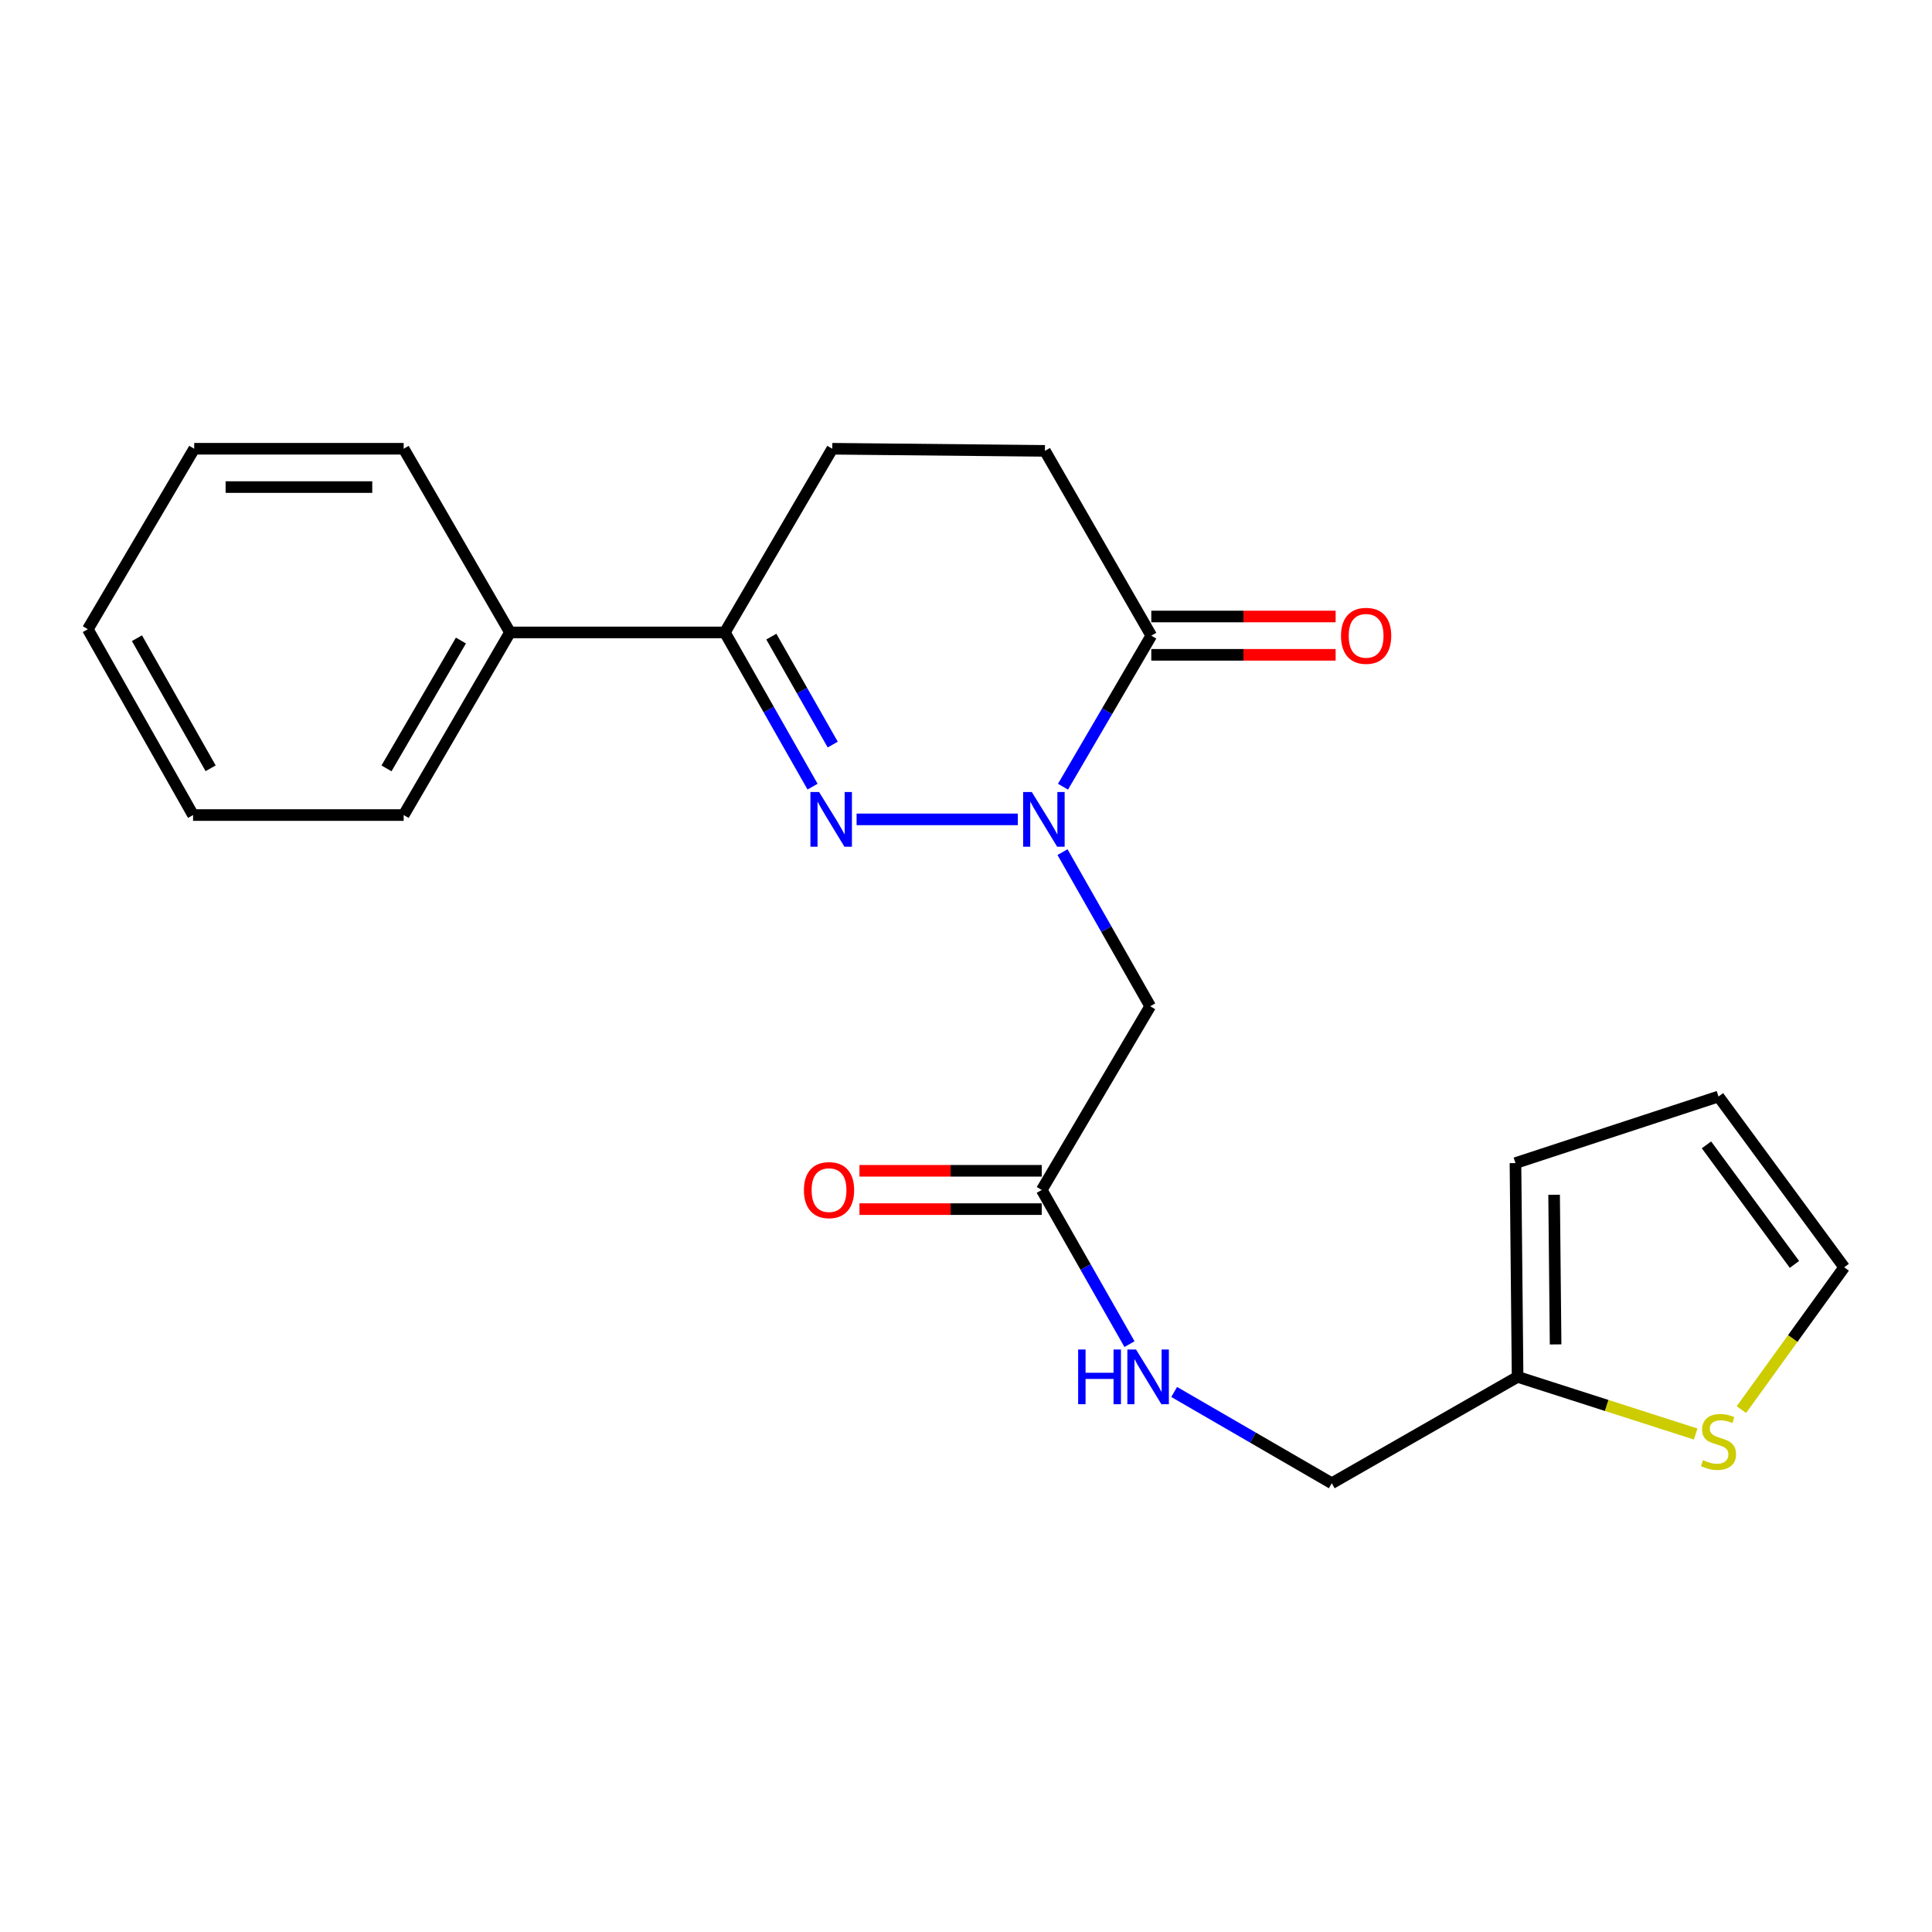 <?xml version='1.0' encoding='iso-8859-1'?>
<svg version='1.1' baseProfile='full'
              xmlns='http://www.w3.org/2000/svg'
                      xmlns:rdkit='http://www.rdkit.org/xml'
                      xmlns:xlink='http://www.w3.org/1999/xlink'
                  xml:space='preserve'
width='1000px' height='1000px' viewBox='0 0 1000 1000'>
<!-- END OF HEADER -->
<rect style='opacity:1.0;fill:#FFFFFF;stroke:none' width='1000' height='1000' x='0' y='0'> </rect>
<path class='bond-0' d='M 526.823,424.108 L 443.369,424.108' style='fill:none;fill-rule:evenodd;stroke:#0000FF;stroke-width:6px;stroke-linecap:butt;stroke-linejoin:miter;stroke-opacity:1' />
<path class='bond-1' d='M 550.203,407.195 L 573.055,368.106' style='fill:none;fill-rule:evenodd;stroke:#0000FF;stroke-width:6px;stroke-linecap:butt;stroke-linejoin:miter;stroke-opacity:1' />
<path class='bond-1' d='M 573.055,368.106 L 595.906,329.018' style='fill:none;fill-rule:evenodd;stroke:#000000;stroke-width:6px;stroke-linecap:butt;stroke-linejoin:miter;stroke-opacity:1' />
<path class='bond-2' d='M 549.953,441.051 L 572.649,480.946' style='fill:none;fill-rule:evenodd;stroke:#0000FF;stroke-width:6px;stroke-linecap:butt;stroke-linejoin:miter;stroke-opacity:1' />
<path class='bond-2' d='M 572.649,480.946 L 595.344,520.841' style='fill:none;fill-rule:evenodd;stroke:#000000;stroke-width:6px;stroke-linecap:butt;stroke-linejoin:miter;stroke-opacity:1' />
<path class='bond-3' d='M 420.579,407.165 L 397.882,367.254' style='fill:none;fill-rule:evenodd;stroke:#0000FF;stroke-width:6px;stroke-linecap:butt;stroke-linejoin:miter;stroke-opacity:1' />
<path class='bond-3' d='M 397.882,367.254 L 375.185,327.343' style='fill:none;fill-rule:evenodd;stroke:#000000;stroke-width:6px;stroke-linecap:butt;stroke-linejoin:miter;stroke-opacity:1' />
<path class='bond-3' d='M 431.015,385.385 L 415.127,357.447' style='fill:none;fill-rule:evenodd;stroke:#0000FF;stroke-width:6px;stroke-linecap:butt;stroke-linejoin:miter;stroke-opacity:1' />
<path class='bond-3' d='M 415.127,357.447 L 399.239,329.509' style='fill:none;fill-rule:evenodd;stroke:#000000;stroke-width:6px;stroke-linecap:butt;stroke-linejoin:miter;stroke-opacity:1' />
<path class='bond-8' d='M 595.906,329.018 L 540.855,233.365' style='fill:none;fill-rule:evenodd;stroke:#000000;stroke-width:6px;stroke-linecap:butt;stroke-linejoin:miter;stroke-opacity:1' />
<path class='bond-9' d='M 595.906,338.937 L 643.612,338.937' style='fill:none;fill-rule:evenodd;stroke:#000000;stroke-width:6px;stroke-linecap:butt;stroke-linejoin:miter;stroke-opacity:1' />
<path class='bond-9' d='M 643.612,338.937 L 691.319,338.937' style='fill:none;fill-rule:evenodd;stroke:#FF0000;stroke-width:6px;stroke-linecap:butt;stroke-linejoin:miter;stroke-opacity:1' />
<path class='bond-9' d='M 595.906,319.099 L 643.612,319.099' style='fill:none;fill-rule:evenodd;stroke:#000000;stroke-width:6px;stroke-linecap:butt;stroke-linejoin:miter;stroke-opacity:1' />
<path class='bond-9' d='M 643.612,319.099 L 691.319,319.099' style='fill:none;fill-rule:evenodd;stroke:#FF0000;stroke-width:6px;stroke-linecap:butt;stroke-linejoin:miter;stroke-opacity:1' />
<path class='bond-4' d='M 595.344,520.841 L 539.202,615.92' style='fill:none;fill-rule:evenodd;stroke:#000000;stroke-width:6px;stroke-linecap:butt;stroke-linejoin:miter;stroke-opacity:1' />
<path class='bond-13' d='M 375.185,327.343 L 263.971,327.343' style='fill:none;fill-rule:evenodd;stroke:#000000;stroke-width:6px;stroke-linecap:butt;stroke-linejoin:miter;stroke-opacity:1' />
<path class='bond-22' d='M 375.185,327.343 L 430.787,232.274' style='fill:none;fill-rule:evenodd;stroke:#000000;stroke-width:6px;stroke-linecap:butt;stroke-linejoin:miter;stroke-opacity:1' />
<path class='bond-7' d='M 539.202,615.92 L 561.912,655.821' style='fill:none;fill-rule:evenodd;stroke:#000000;stroke-width:6px;stroke-linecap:butt;stroke-linejoin:miter;stroke-opacity:1' />
<path class='bond-7' d='M 561.912,655.821 L 584.621,695.721' style='fill:none;fill-rule:evenodd;stroke:#0000FF;stroke-width:6px;stroke-linecap:butt;stroke-linejoin:miter;stroke-opacity:1' />
<path class='bond-14' d='M 539.202,606.001 L 492.028,606.001' style='fill:none;fill-rule:evenodd;stroke:#000000;stroke-width:6px;stroke-linecap:butt;stroke-linejoin:miter;stroke-opacity:1' />
<path class='bond-14' d='M 492.028,606.001 L 444.853,606.001' style='fill:none;fill-rule:evenodd;stroke:#FF0000;stroke-width:6px;stroke-linecap:butt;stroke-linejoin:miter;stroke-opacity:1' />
<path class='bond-14' d='M 539.202,625.84 L 492.028,625.84' style='fill:none;fill-rule:evenodd;stroke:#000000;stroke-width:6px;stroke-linecap:butt;stroke-linejoin:miter;stroke-opacity:1' />
<path class='bond-14' d='M 492.028,625.84 L 444.853,625.84' style='fill:none;fill-rule:evenodd;stroke:#FF0000;stroke-width:6px;stroke-linecap:butt;stroke-linejoin:miter;stroke-opacity:1' />
<path class='bond-5' d='M 877.677,742.246 L 831.59,727.455' style='fill:none;fill-rule:evenodd;stroke:#CCCC00;stroke-width:6px;stroke-linecap:butt;stroke-linejoin:miter;stroke-opacity:1' />
<path class='bond-5' d='M 831.59,727.455 L 785.503,712.664' style='fill:none;fill-rule:evenodd;stroke:#000000;stroke-width:6px;stroke-linecap:butt;stroke-linejoin:miter;stroke-opacity:1' />
<path class='bond-11' d='M 901.346,729.616 L 927.946,692.783' style='fill:none;fill-rule:evenodd;stroke:#CCCC00;stroke-width:6px;stroke-linecap:butt;stroke-linejoin:miter;stroke-opacity:1' />
<path class='bond-11' d='M 927.946,692.783 L 954.545,655.949' style='fill:none;fill-rule:evenodd;stroke:#000000;stroke-width:6px;stroke-linecap:butt;stroke-linejoin:miter;stroke-opacity:1' />
<path class='bond-6' d='M 785.503,712.664 L 689.321,767.726' style='fill:none;fill-rule:evenodd;stroke:#000000;stroke-width:6px;stroke-linecap:butt;stroke-linejoin:miter;stroke-opacity:1' />
<path class='bond-12' d='M 785.503,712.664 L 784.401,602.012' style='fill:none;fill-rule:evenodd;stroke:#000000;stroke-width:6px;stroke-linecap:butt;stroke-linejoin:miter;stroke-opacity:1' />
<path class='bond-12' d='M 805.175,695.869 L 804.403,618.412' style='fill:none;fill-rule:evenodd;stroke:#000000;stroke-width:6px;stroke-linecap:butt;stroke-linejoin:miter;stroke-opacity:1' />
<path class='bond-16' d='M 607.75,720.476 L 648.536,744.101' style='fill:none;fill-rule:evenodd;stroke:#0000FF;stroke-width:6px;stroke-linecap:butt;stroke-linejoin:miter;stroke-opacity:1' />
<path class='bond-16' d='M 648.536,744.101 L 689.321,767.726' style='fill:none;fill-rule:evenodd;stroke:#000000;stroke-width:6px;stroke-linecap:butt;stroke-linejoin:miter;stroke-opacity:1' />
<path class='bond-10' d='M 540.855,233.365 L 430.787,232.274' style='fill:none;fill-rule:evenodd;stroke:#000000;stroke-width:6px;stroke-linecap:butt;stroke-linejoin:miter;stroke-opacity:1' />
<path class='bond-24' d='M 954.545,655.949 L 889.488,567.56' style='fill:none;fill-rule:evenodd;stroke:#000000;stroke-width:6px;stroke-linecap:butt;stroke-linejoin:miter;stroke-opacity:1' />
<path class='bond-24' d='M 928.81,654.45 L 883.269,592.578' style='fill:none;fill-rule:evenodd;stroke:#000000;stroke-width:6px;stroke-linecap:butt;stroke-linejoin:miter;stroke-opacity:1' />
<path class='bond-15' d='M 784.401,602.012 L 889.488,567.56' style='fill:none;fill-rule:evenodd;stroke:#000000;stroke-width:6px;stroke-linecap:butt;stroke-linejoin:miter;stroke-opacity:1' />
<path class='bond-17' d='M 263.971,327.343 L 208.942,421.871' style='fill:none;fill-rule:evenodd;stroke:#000000;stroke-width:6px;stroke-linecap:butt;stroke-linejoin:miter;stroke-opacity:1' />
<path class='bond-17' d='M 238.572,331.541 L 200.052,397.711' style='fill:none;fill-rule:evenodd;stroke:#000000;stroke-width:6px;stroke-linecap:butt;stroke-linejoin:miter;stroke-opacity:1' />
<path class='bond-18' d='M 263.971,327.343 L 208.942,232.274' style='fill:none;fill-rule:evenodd;stroke:#000000;stroke-width:6px;stroke-linecap:butt;stroke-linejoin:miter;stroke-opacity:1' />
<path class='bond-19' d='M 208.942,421.871 L 99.932,421.871' style='fill:none;fill-rule:evenodd;stroke:#000000;stroke-width:6px;stroke-linecap:butt;stroke-linejoin:miter;stroke-opacity:1' />
<path class='bond-20' d='M 208.942,232.274 L 100.516,232.274' style='fill:none;fill-rule:evenodd;stroke:#000000;stroke-width:6px;stroke-linecap:butt;stroke-linejoin:miter;stroke-opacity:1' />
<path class='bond-20' d='M 192.678,252.112 L 116.78,252.112' style='fill:none;fill-rule:evenodd;stroke:#000000;stroke-width:6px;stroke-linecap:butt;stroke-linejoin:miter;stroke-opacity:1' />
<path class='bond-23' d='M 99.932,421.871 L 45.455,325.678' style='fill:none;fill-rule:evenodd;stroke:#000000;stroke-width:6px;stroke-linecap:butt;stroke-linejoin:miter;stroke-opacity:1' />
<path class='bond-23' d='M 109.022,397.666 L 70.888,330.331' style='fill:none;fill-rule:evenodd;stroke:#000000;stroke-width:6px;stroke-linecap:butt;stroke-linejoin:miter;stroke-opacity:1' />
<path class='bond-21' d='M 100.516,232.274 L 45.455,325.678' style='fill:none;fill-rule:evenodd;stroke:#000000;stroke-width:6px;stroke-linecap:butt;stroke-linejoin:miter;stroke-opacity:1' />
<path  class='atom-0' d='M 534.055 409.948
L 543.335 424.948
Q 544.255 426.428, 545.735 429.108
Q 547.215 431.788, 547.295 431.948
L 547.295 409.948
L 551.055 409.948
L 551.055 438.268
L 547.175 438.268
L 537.215 421.868
Q 536.055 419.948, 534.815 417.748
Q 533.615 415.548, 533.255 414.868
L 533.255 438.268
L 529.575 438.268
L 529.575 409.948
L 534.055 409.948
' fill='#0000FF'/>
<path  class='atom-1' d='M 423.954 409.948
L 433.234 424.948
Q 434.154 426.428, 435.634 429.108
Q 437.114 431.788, 437.194 431.948
L 437.194 409.948
L 440.954 409.948
L 440.954 438.268
L 437.074 438.268
L 427.114 421.868
Q 425.954 419.948, 424.714 417.748
Q 423.514 415.548, 423.154 414.868
L 423.154 438.268
L 419.474 438.268
L 419.474 409.948
L 423.954 409.948
' fill='#0000FF'/>
<path  class='atom-6' d='M 881.488 755.756
Q 881.808 755.876, 883.128 756.436
Q 884.448 756.996, 885.888 757.356
Q 887.368 757.676, 888.808 757.676
Q 891.488 757.676, 893.048 756.396
Q 894.608 755.076, 894.608 752.796
Q 894.608 751.236, 893.808 750.276
Q 893.048 749.316, 891.848 748.796
Q 890.648 748.276, 888.648 747.676
Q 886.128 746.916, 884.608 746.196
Q 883.128 745.476, 882.048 743.956
Q 881.008 742.436, 881.008 739.876
Q 881.008 736.316, 883.408 734.116
Q 885.848 731.916, 890.648 731.916
Q 893.928 731.916, 897.648 733.476
L 896.728 736.556
Q 893.328 735.156, 890.768 735.156
Q 888.008 735.156, 886.488 736.316
Q 884.968 737.436, 885.008 739.396
Q 885.008 740.916, 885.768 741.836
Q 886.568 742.756, 887.688 743.276
Q 888.848 743.796, 890.768 744.396
Q 893.328 745.196, 894.848 745.996
Q 896.368 746.796, 897.448 748.436
Q 898.568 750.036, 898.568 752.796
Q 898.568 756.716, 895.928 758.836
Q 893.328 760.916, 888.968 760.916
Q 886.448 760.916, 884.528 760.356
Q 882.648 759.836, 880.408 758.916
L 881.488 755.756
' fill='#CCCC00'/>
<path  class='atom-8' d='M 558.044 698.504
L 561.884 698.504
L 561.884 710.544
L 576.364 710.544
L 576.364 698.504
L 580.204 698.504
L 580.204 726.824
L 576.364 726.824
L 576.364 713.744
L 561.884 713.744
L 561.884 726.824
L 558.044 726.824
L 558.044 698.504
' fill='#0000FF'/>
<path  class='atom-8' d='M 588.004 698.504
L 597.284 713.504
Q 598.204 714.984, 599.684 717.664
Q 601.164 720.344, 601.244 720.504
L 601.244 698.504
L 605.004 698.504
L 605.004 726.824
L 601.124 726.824
L 591.164 710.424
Q 590.004 708.504, 588.764 706.304
Q 587.564 704.104, 587.204 703.424
L 587.204 726.824
L 583.524 726.824
L 583.524 698.504
L 588.004 698.504
' fill='#0000FF'/>
<path  class='atom-10' d='M 694.099 329.098
Q 694.099 322.298, 697.459 318.498
Q 700.819 314.698, 707.099 314.698
Q 713.379 314.698, 716.739 318.498
Q 720.099 322.298, 720.099 329.098
Q 720.099 335.978, 716.699 339.898
Q 713.299 343.778, 707.099 343.778
Q 700.859 343.778, 697.459 339.898
Q 694.099 336.018, 694.099 329.098
M 707.099 340.578
Q 711.419 340.578, 713.739 337.698
Q 716.099 334.778, 716.099 329.098
Q 716.099 323.538, 713.739 320.738
Q 711.419 317.898, 707.099 317.898
Q 702.779 317.898, 700.419 320.698
Q 698.099 323.498, 698.099 329.098
Q 698.099 334.818, 700.419 337.698
Q 702.779 340.578, 707.099 340.578
' fill='#FF0000'/>
<path  class='atom-15' d='M 416.101 616
Q 416.101 609.2, 419.461 605.4
Q 422.821 601.6, 429.101 601.6
Q 435.381 601.6, 438.741 605.4
Q 442.101 609.2, 442.101 616
Q 442.101 622.88, 438.701 626.8
Q 435.301 630.68, 429.101 630.68
Q 422.861 630.68, 419.461 626.8
Q 416.101 622.92, 416.101 616
M 429.101 627.48
Q 433.421 627.48, 435.741 624.6
Q 438.101 621.68, 438.101 616
Q 438.101 610.44, 435.741 607.64
Q 433.421 604.8, 429.101 604.8
Q 424.781 604.8, 422.421 607.6
Q 420.101 610.4, 420.101 616
Q 420.101 621.72, 422.421 624.6
Q 424.781 627.48, 429.101 627.48
' fill='#FF0000'/>
</svg>
